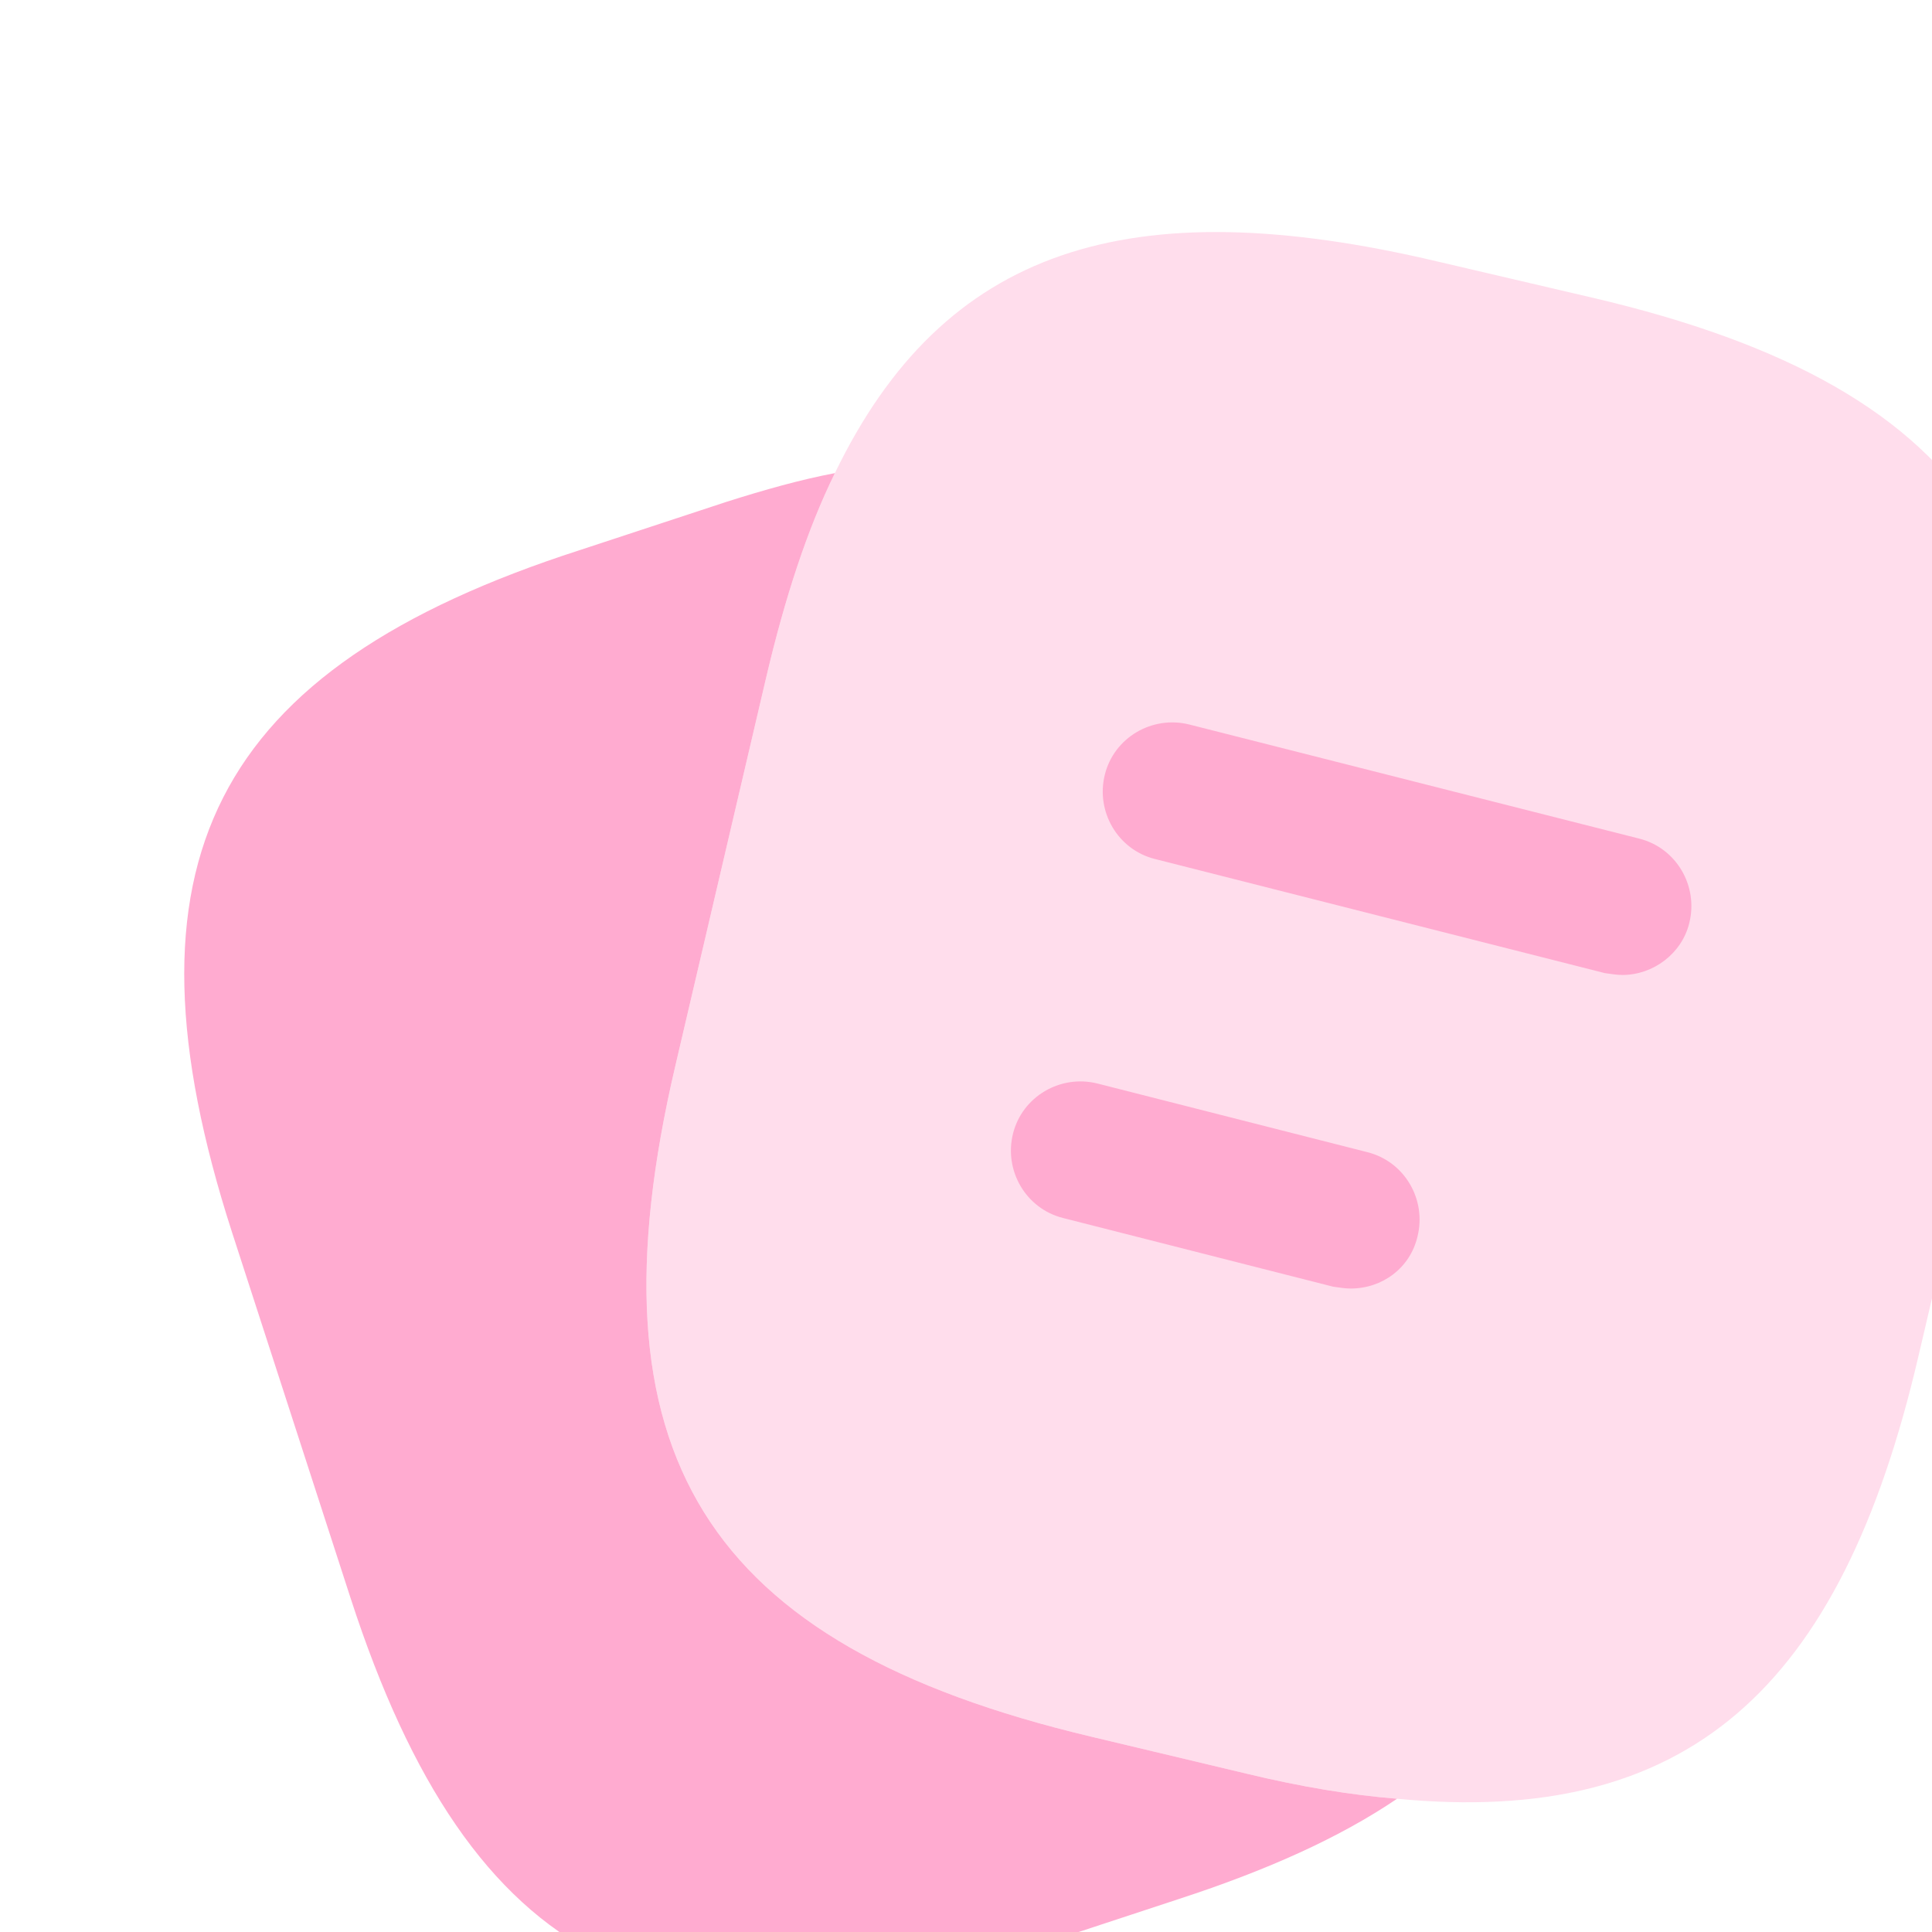 <svg width="105" height="105" viewBox="0 0 105 105" fill="none" xmlns="http://www.w3.org/2000/svg">
<rect x="0" y="0" width="105" height="105" fill="#333333" stroke="none"/>
<g clip-path="url(#clip0_106_16062)">
<rect width="105" height="105" fill="white"/>
<path opacity="0.4" d="M109.202 52.635L104.262 73.709C100.027 91.909 91.657 99.27 75.927 97.758C73.407 97.556 70.684 97.102 67.76 96.397L59.29 94.38C38.266 89.389 31.762 79.003 36.703 57.929L41.644 36.804C42.653 32.519 43.862 28.788 45.375 25.712C51.274 13.511 61.307 10.234 78.146 14.217L86.565 16.184C107.69 21.124 114.143 31.561 109.202 52.635Z" fill="#FFABD0"/>
<path d="M75.927 97.758C72.802 99.876 68.869 101.64 64.08 103.203L56.114 105.825C36.098 112.278 25.561 106.884 19.058 86.868L12.604 66.954C6.151 46.938 11.495 36.351 31.51 29.898L39.476 27.276C41.543 26.62 43.51 26.066 45.375 25.713C43.862 28.788 42.653 32.519 41.644 36.805L36.703 57.929C31.762 79.003 38.266 89.389 59.29 94.38L67.76 96.397C70.684 97.103 73.407 97.557 75.927 97.758Z" fill="#FFABD0"/>
<path d="M88.179 52.987C87.876 52.987 87.574 52.937 87.221 52.887L62.769 46.685C60.752 46.181 59.542 44.114 60.046 42.097C60.55 40.081 62.617 38.871 64.634 39.375L89.086 45.576C91.103 46.08 92.313 48.148 91.809 50.164C91.406 51.828 89.843 52.987 88.179 52.987Z" fill="#FFABD0"/>
<path d="M73.407 70.029C73.104 70.029 72.802 69.978 72.449 69.928L57.778 66.197C55.761 65.693 54.551 63.626 55.055 61.609C55.559 59.593 57.626 58.383 59.643 58.887L74.314 62.618C76.331 63.122 77.541 65.189 77.037 67.206C76.633 68.92 75.121 70.029 73.407 70.029Z" fill="#FFABD0"/>
</g>
<defs>
<clipPath id="clip0_106_16062">
<rect width="105" height="105" fill="white"/>
</clipPath>
</defs>
</svg>
